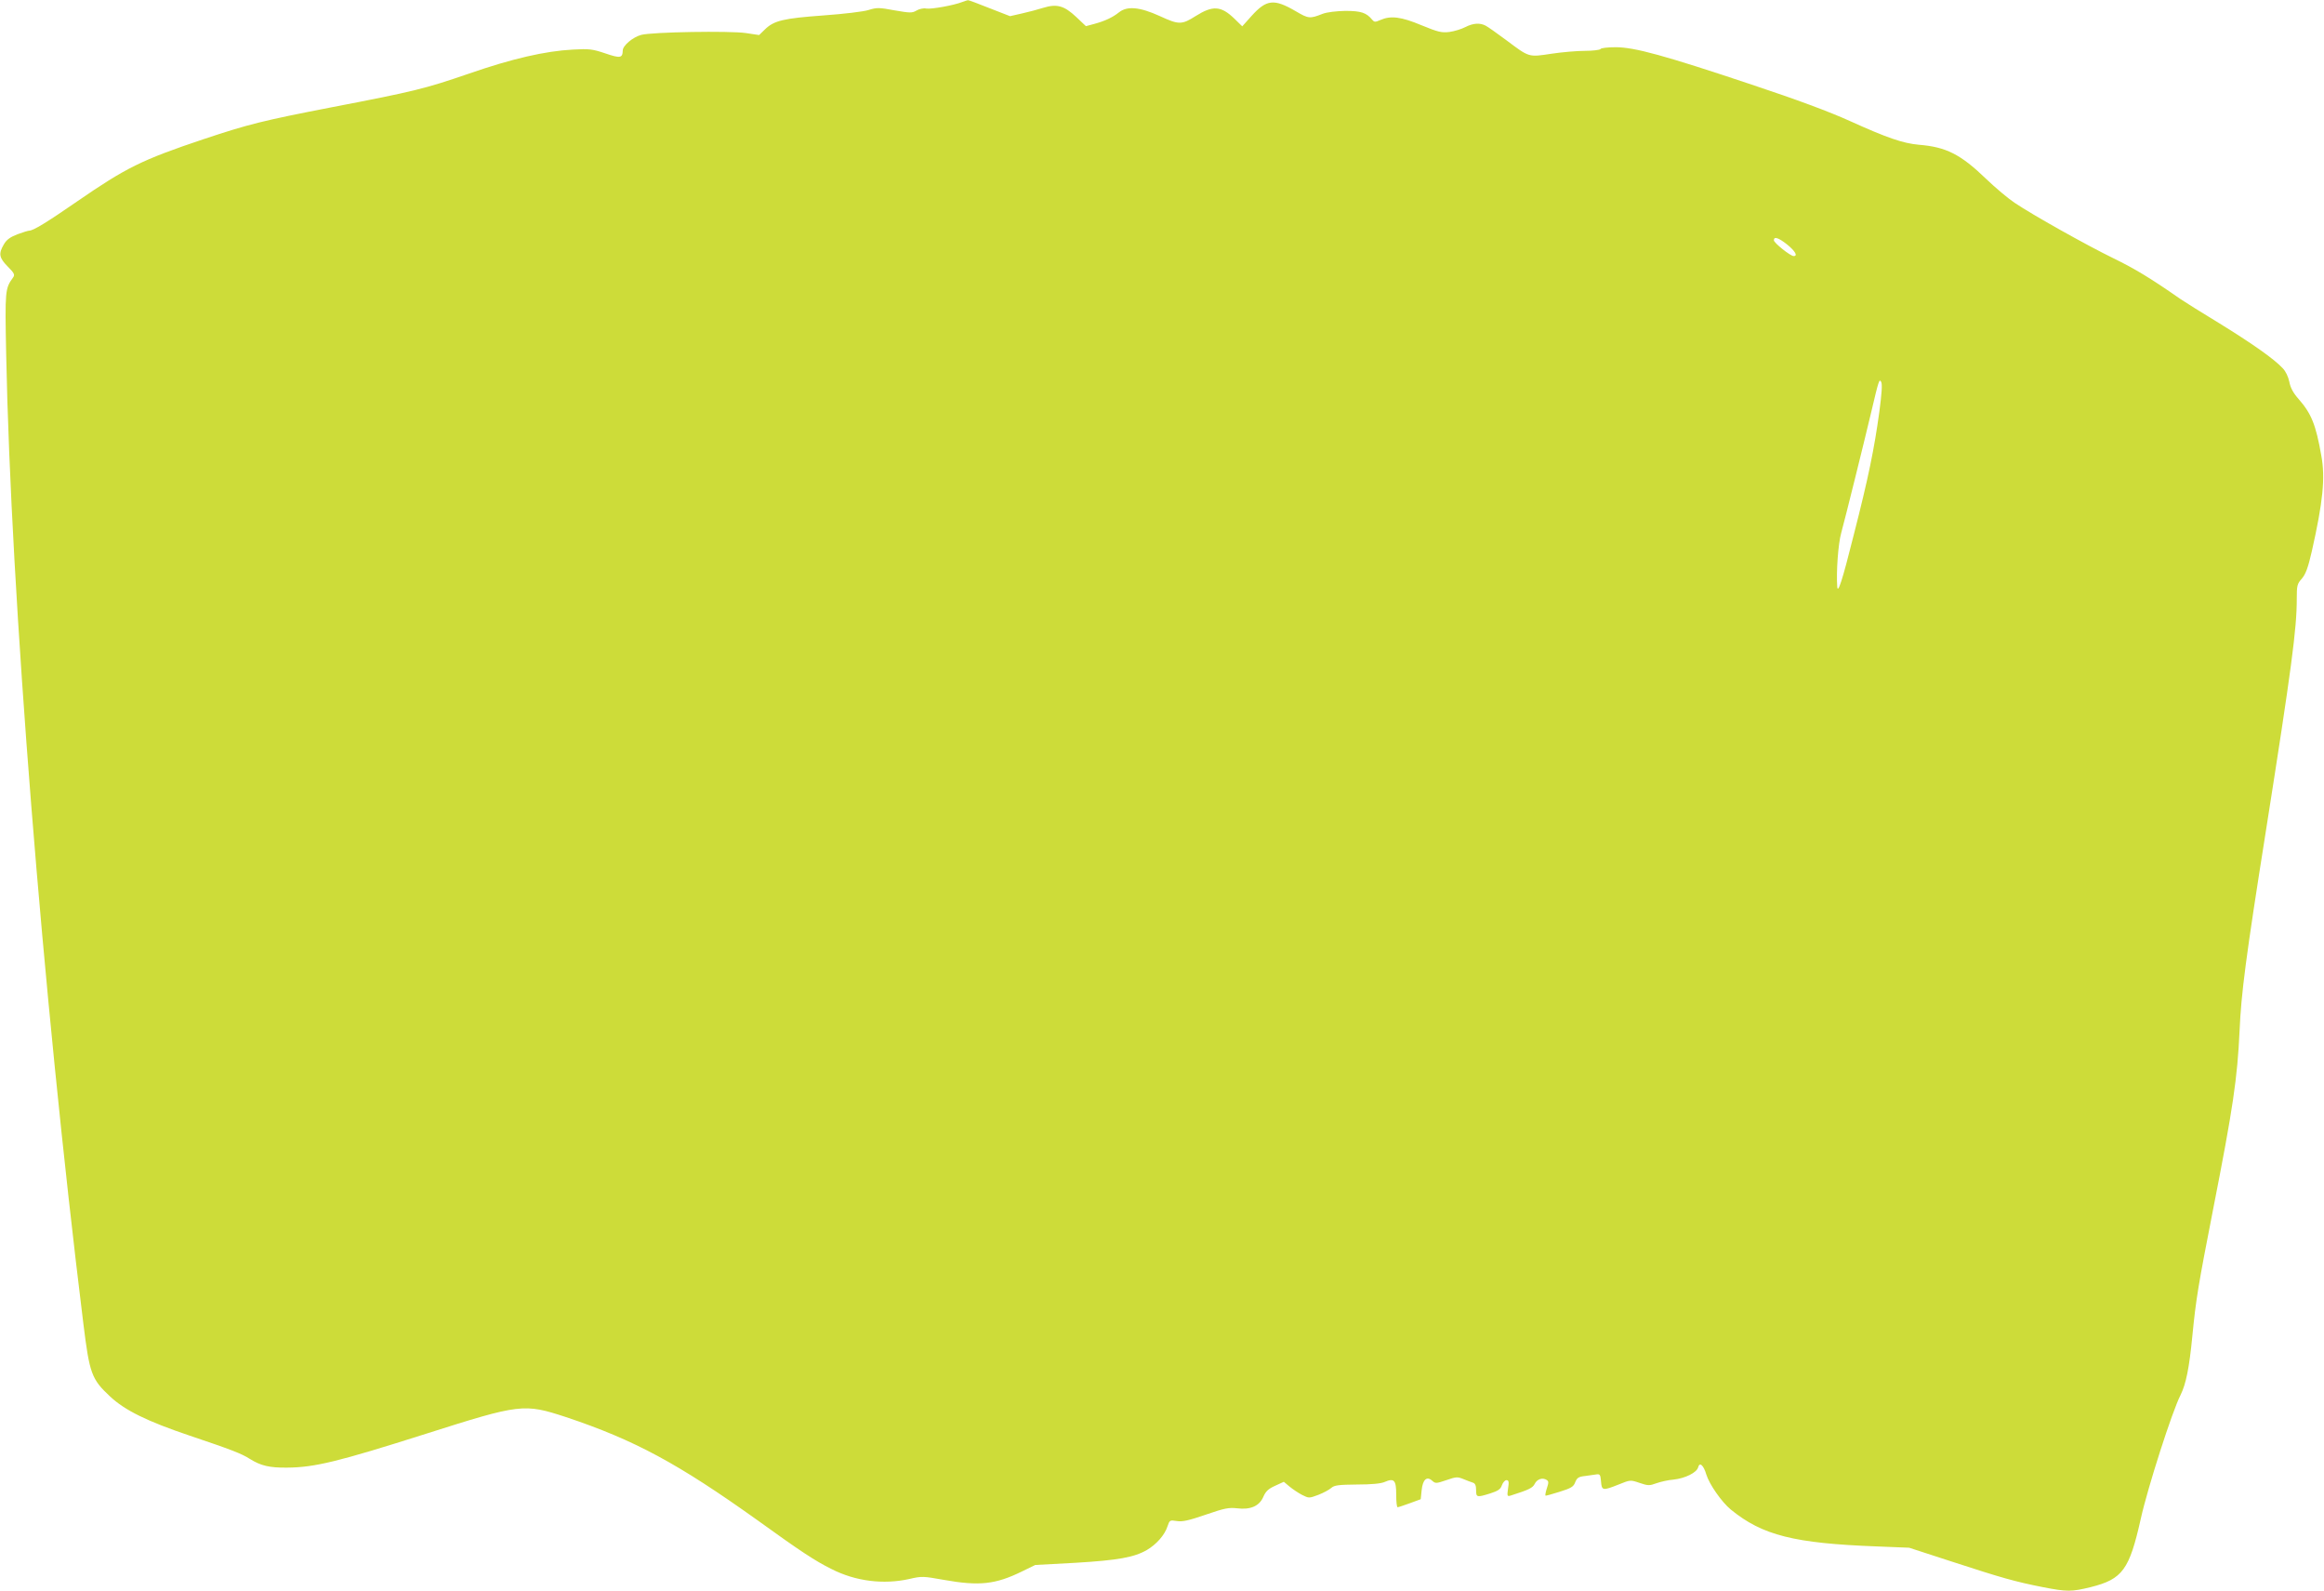 <?xml version="1.0" standalone="no"?>
<!DOCTYPE svg PUBLIC "-//W3C//DTD SVG 20010904//EN"
 "http://www.w3.org/TR/2001/REC-SVG-20010904/DTD/svg10.dtd">
<svg version="1.0" xmlns="http://www.w3.org/2000/svg"
 width="1280pt" height="876pt" viewBox="0 0 1280 876"
 preserveAspectRatio="xMidYMid meet">
<g transform="translate(0,876) scale(0.1,-0.1)"
fill="#cddc39" stroke="none">
<path d="M5300 8749 c-45 -18 -172 -41 -199 -36 -14 3 -38 -2 -53 -11 -24 -14
-35 -14 -121 1 -85 16 -98 16 -143 2 -27 -9 -138 -22 -249 -30 -219 -16 -272
-28 -322 -77 l-32 -31 -73 11 c-89 13 -515 6 -576 -10 -46 -12 -102 -59 -102
-86 -1 -42 -14 -44 -96 -16 -71 24 -89 26 -179 21 -152 -8 -335 -50 -574 -133
-239 -82 -298 -97 -751 -184 -386 -75 -458 -93 -708 -176 -343 -115 -427 -157
-700 -345 -165 -114 -239 -159 -261 -159 -6 0 -35 -9 -65 -20 -41 -16 -60 -30
-75 -56 -30 -51 -26 -73 21 -121 37 -37 41 -46 30 -61 -44 -61 -45 -69 -38
-422 26 -1325 201 -3526 425 -5337 34 -276 45 -307 147 -402 82 -77 205 -137
439 -216 229 -77 286 -99 331 -128 61 -38 109 -49 205 -48 152 1 282 33 764
186 522 166 541 168 773 92 377 -126 616 -255 1053 -567 237 -171 319 -225
408 -269 133 -68 287 -87 430 -55 68 16 77 15 189 -5 196 -35 285 -25 430 46
l74 36 222 12 c234 14 322 30 392 70 53 31 99 83 114 130 12 35 13 36 51 30
31 -5 64 2 160 35 104 36 127 40 173 35 73 -9 122 12 144 63 13 30 27 44 65
61 l48 22 31 -26 c17 -14 48 -35 69 -46 38 -19 39 -19 90 0 28 11 60 28 71 38
17 15 39 18 142 19 79 0 132 5 152 14 53 23 64 10 64 -70 0 -38 3 -70 8 -69 4
0 34 10 67 22 l60 22 5 49 c6 59 28 80 58 53 18 -16 22 -16 78 3 54 19 62 19
94 6 19 -8 43 -17 53 -20 12 -4 17 -16 17 -41 0 -40 4 -41 78 -18 43 14 57 23
64 45 6 16 17 28 25 28 13 0 15 -9 9 -46 -6 -43 -5 -45 17 -38 97 31 119 41
130 64 13 26 43 36 66 21 11 -7 11 -15 1 -45 -7 -21 -10 -39 -8 -41 1 -2 37 8
78 21 64 20 77 28 86 53 10 24 18 30 55 34 24 3 53 7 64 9 17 2 20 -3 23 -39
4 -51 9 -52 97 -17 64 26 65 26 115 9 47 -16 55 -16 93 -2 23 8 65 18 94 20
65 7 129 39 136 68 8 31 30 11 45 -40 17 -55 85 -152 135 -193 174 -142 349
-186 807 -203 l175 -7 240 -78 c270 -88 344 -109 496 -139 133 -26 159 -26
264 0 176 44 213 96 276 377 38 171 173 592 219 681 30 61 48 149 65 326 20
202 31 271 115 700 109 555 133 718 145 980 9 206 34 400 145 1100 142 900
170 1114 170 1277 0 74 2 83 28 112 21 25 34 59 55 151 61 270 75 404 52 527
-30 171 -55 231 -125 311 -30 34 -45 62 -51 95 -6 28 -20 58 -37 75 -46 50
-170 137 -347 246 -94 57 -190 117 -215 134 -165 115 -251 167 -370 225 -144
70 -446 239 -545 306 -33 22 -104 81 -157 132 -140 135 -220 175 -370 187 -87
8 -175 38 -380 131 -113 51 -287 116 -540 200 -481 161 -646 206 -749 206 -43
0 -81 -4 -84 -10 -3 -5 -42 -10 -85 -10 -44 0 -127 -7 -186 -16 -126 -19 -120
-21 -248 75 -51 38 -102 74 -114 80 -31 16 -68 14 -111 -8 -21 -11 -60 -23
-88 -27 -43 -5 -61 -1 -154 37 -112 47 -169 54 -226 29 -29 -13 -34 -12 -45 1
-32 39 -61 49 -148 49 -51 -1 -101 -7 -125 -16 -71 -28 -78 -27 -148 14 -120
70 -161 66 -244 -26 l-51 -57 -44 43 c-73 70 -118 73 -212 14 -77 -49 -93 -49
-197 -1 -112 51 -181 57 -226 21 -35 -28 -78 -48 -137 -64 l-45 -12 -54 51
c-66 62 -106 73 -181 50 -28 -9 -81 -23 -117 -31 l-66 -15 -113 44 c-62 25
-116 45 -119 44 -3 0 -17 -5 -31 -10z m4544 -1336 c44 -36 59 -63 35 -63 -18
0 -109 73 -109 87 0 23 26 14 74 -24z m507 -920 c-28 -204 -60 -362 -142 -682
-62 -248 -87 -324 -90 -281 -6 79 5 236 22 296 22 80 127 503 165 664 42 179
45 186 55 167 7 -11 3 -66 -10 -164z"/>
</g>
</svg>
